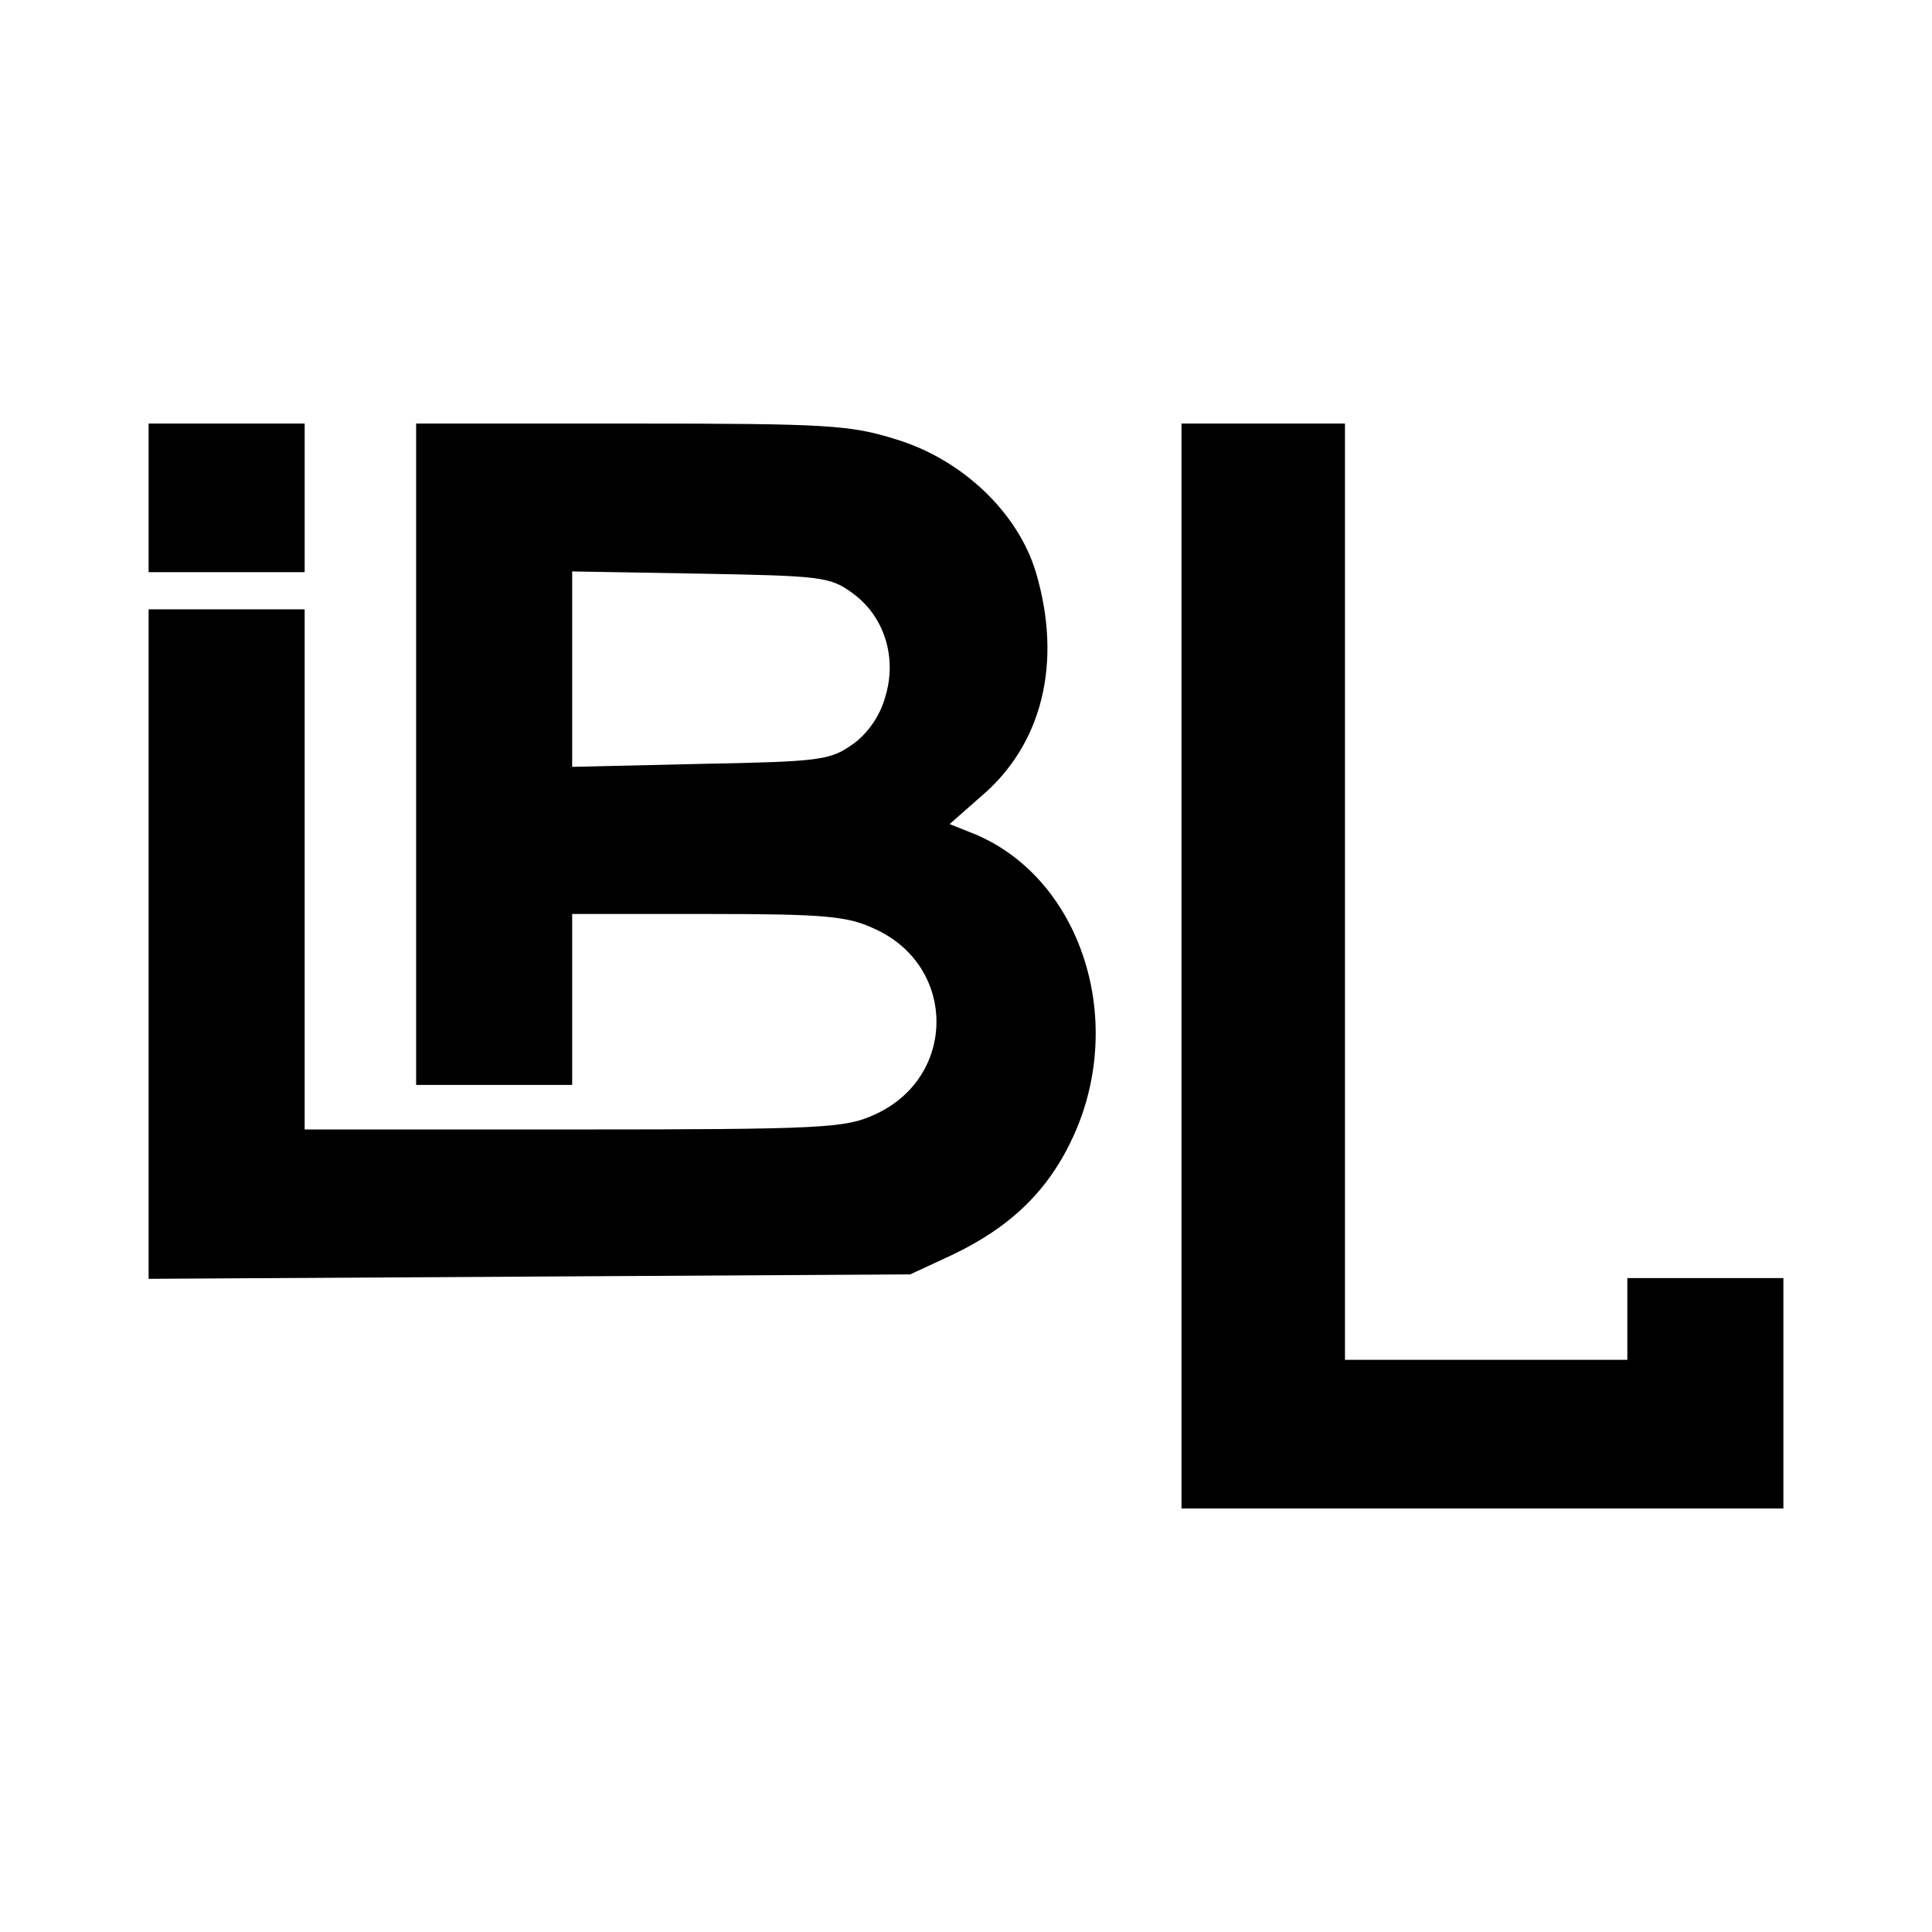 <?xml version="1.0" standalone="no"?>
<!DOCTYPE svg PUBLIC "-//W3C//DTD SVG 20010904//EN"
 "http://www.w3.org/TR/2001/REC-SVG-20010904/DTD/svg10.dtd">
<svg version="1.0" xmlns="http://www.w3.org/2000/svg"
 width="260pt" height="260pt" viewBox="0 0 260 260"
 preserveAspectRatio="xMidYMid meet">
<g transform="translate(0,260) scale(0.1,-0.1)"
fill="#000000" stroke="none">
<path d="M200 1930 l0 -100 105 0 105 0 0 100 0 100 -105 0 -105 0 0 -100z"/>
<path d="M560 1585 l0 -445 105 0 105 0 0 115 0 115 183 0 c158 0 188 -3 224
-20 111 -50 111 -200 0 -250 -39 -18 -69 -20 -404 -20 l-363 0 0 350 0 350
-105 0 -105 0 0 -450 0 -451 513 3 512 3 56 26 c80 38 131 88 164 161 71 157
9 345 -132 405 l-35 14 42 37 c83 70 110 181 74 302 -24 80 -99 152 -189 179
-61 19 -91 21 -356 21 l-289 0 0 -445z m587 217 c43 -31 61 -87 44 -141 -7
-25 -24 -49 -44 -63 -30 -21 -43 -23 -204 -26 l-173 -4 0 132 0 131 173 -3
c161 -3 174 -4 204 -26z"/>
<path d="M1590 1300 l0 -730 405 0 405 0 0 155 0 155 -105 0 -105 0 0 -55 0
-55 -190 0 -190 0 0 630 0 630 -110 0 -110 0 0 -730z"/>
</g>
</svg>
